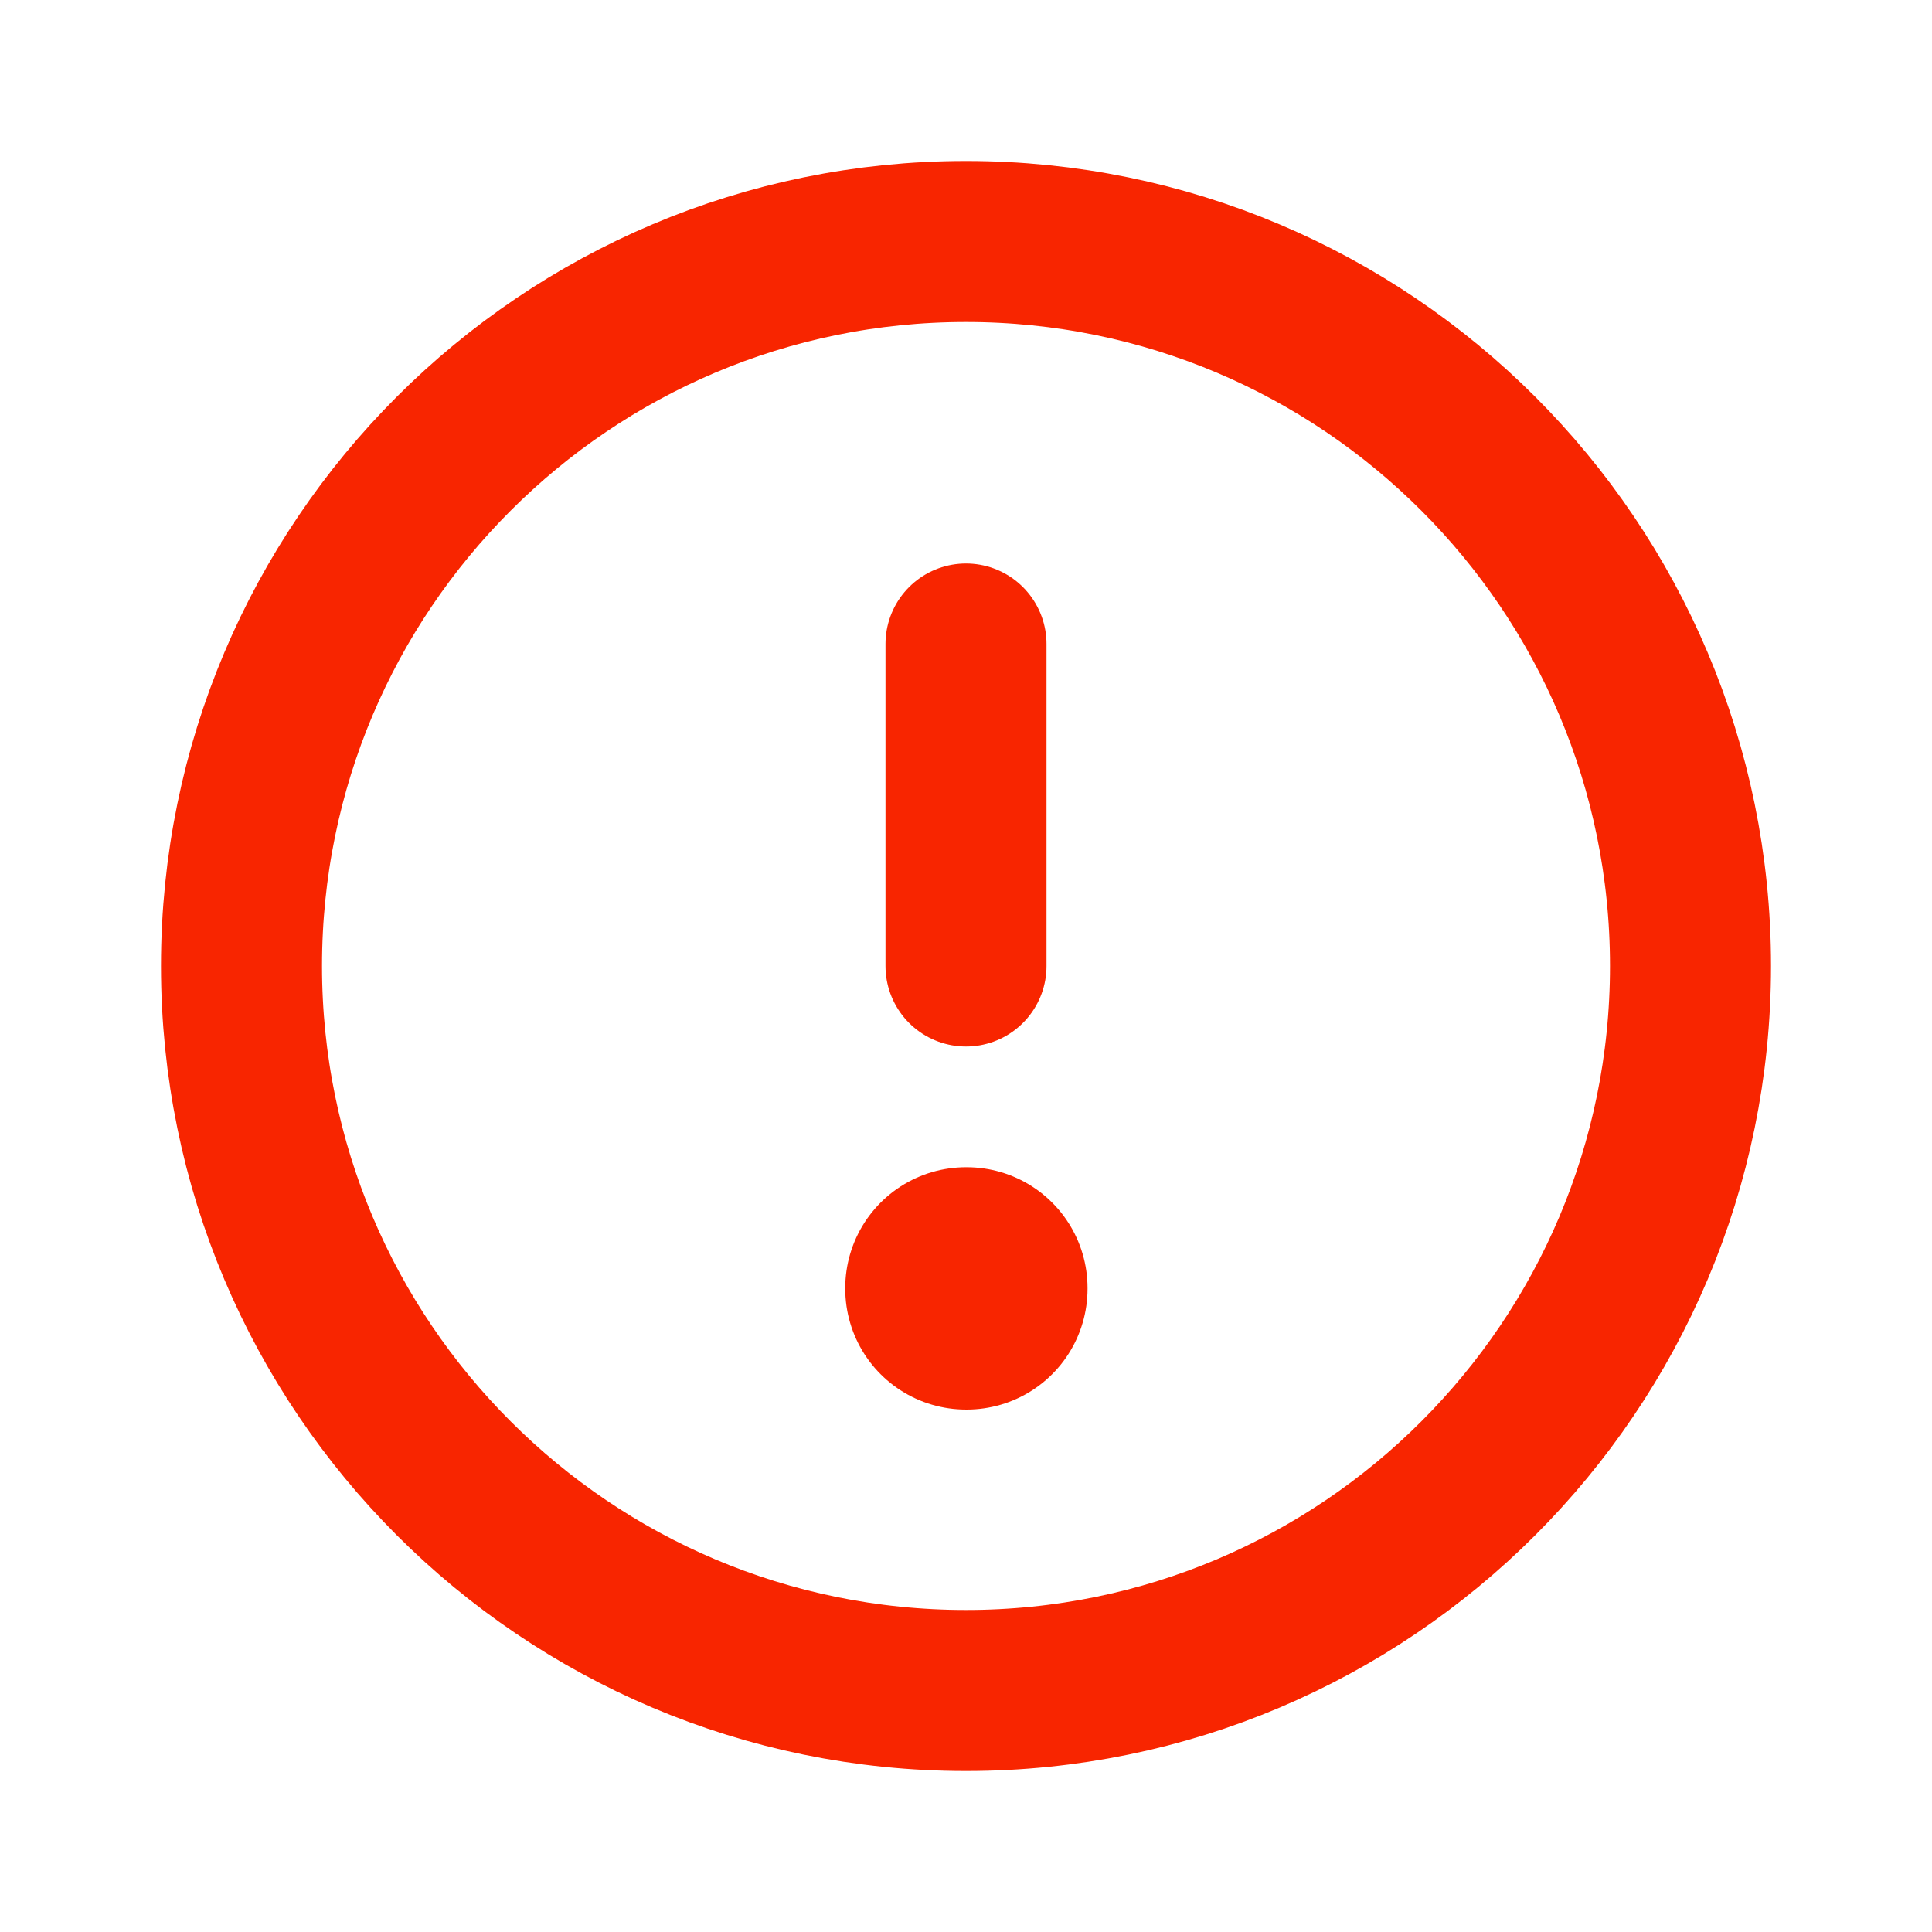 <?xml version="1.0" encoding="utf-8"?>
<svg xmlns="http://www.w3.org/2000/svg" width="32" height="32" viewBox="0 0 32 32" fill="none">
<path d="M16 28C22.627 28 28 22.627 28 16C28 9.373 22.627 4 16 4C9.373 4 4 9.373 4 16C4 22.627 9.373 28 16 28Z" stroke="#F82500" stroke-width="2.667" stroke-linecap="round" stroke-linejoin="round"/>
<path d="M16.013 21.333H16V21.347H16.013V21.333Z" stroke="#F82500" stroke-width="4" stroke-linejoin="round"/>
<path d="M16 16V10.667" stroke="#F82500" stroke-width="2.667" stroke-linecap="round" stroke-linejoin="round"/>
</svg>